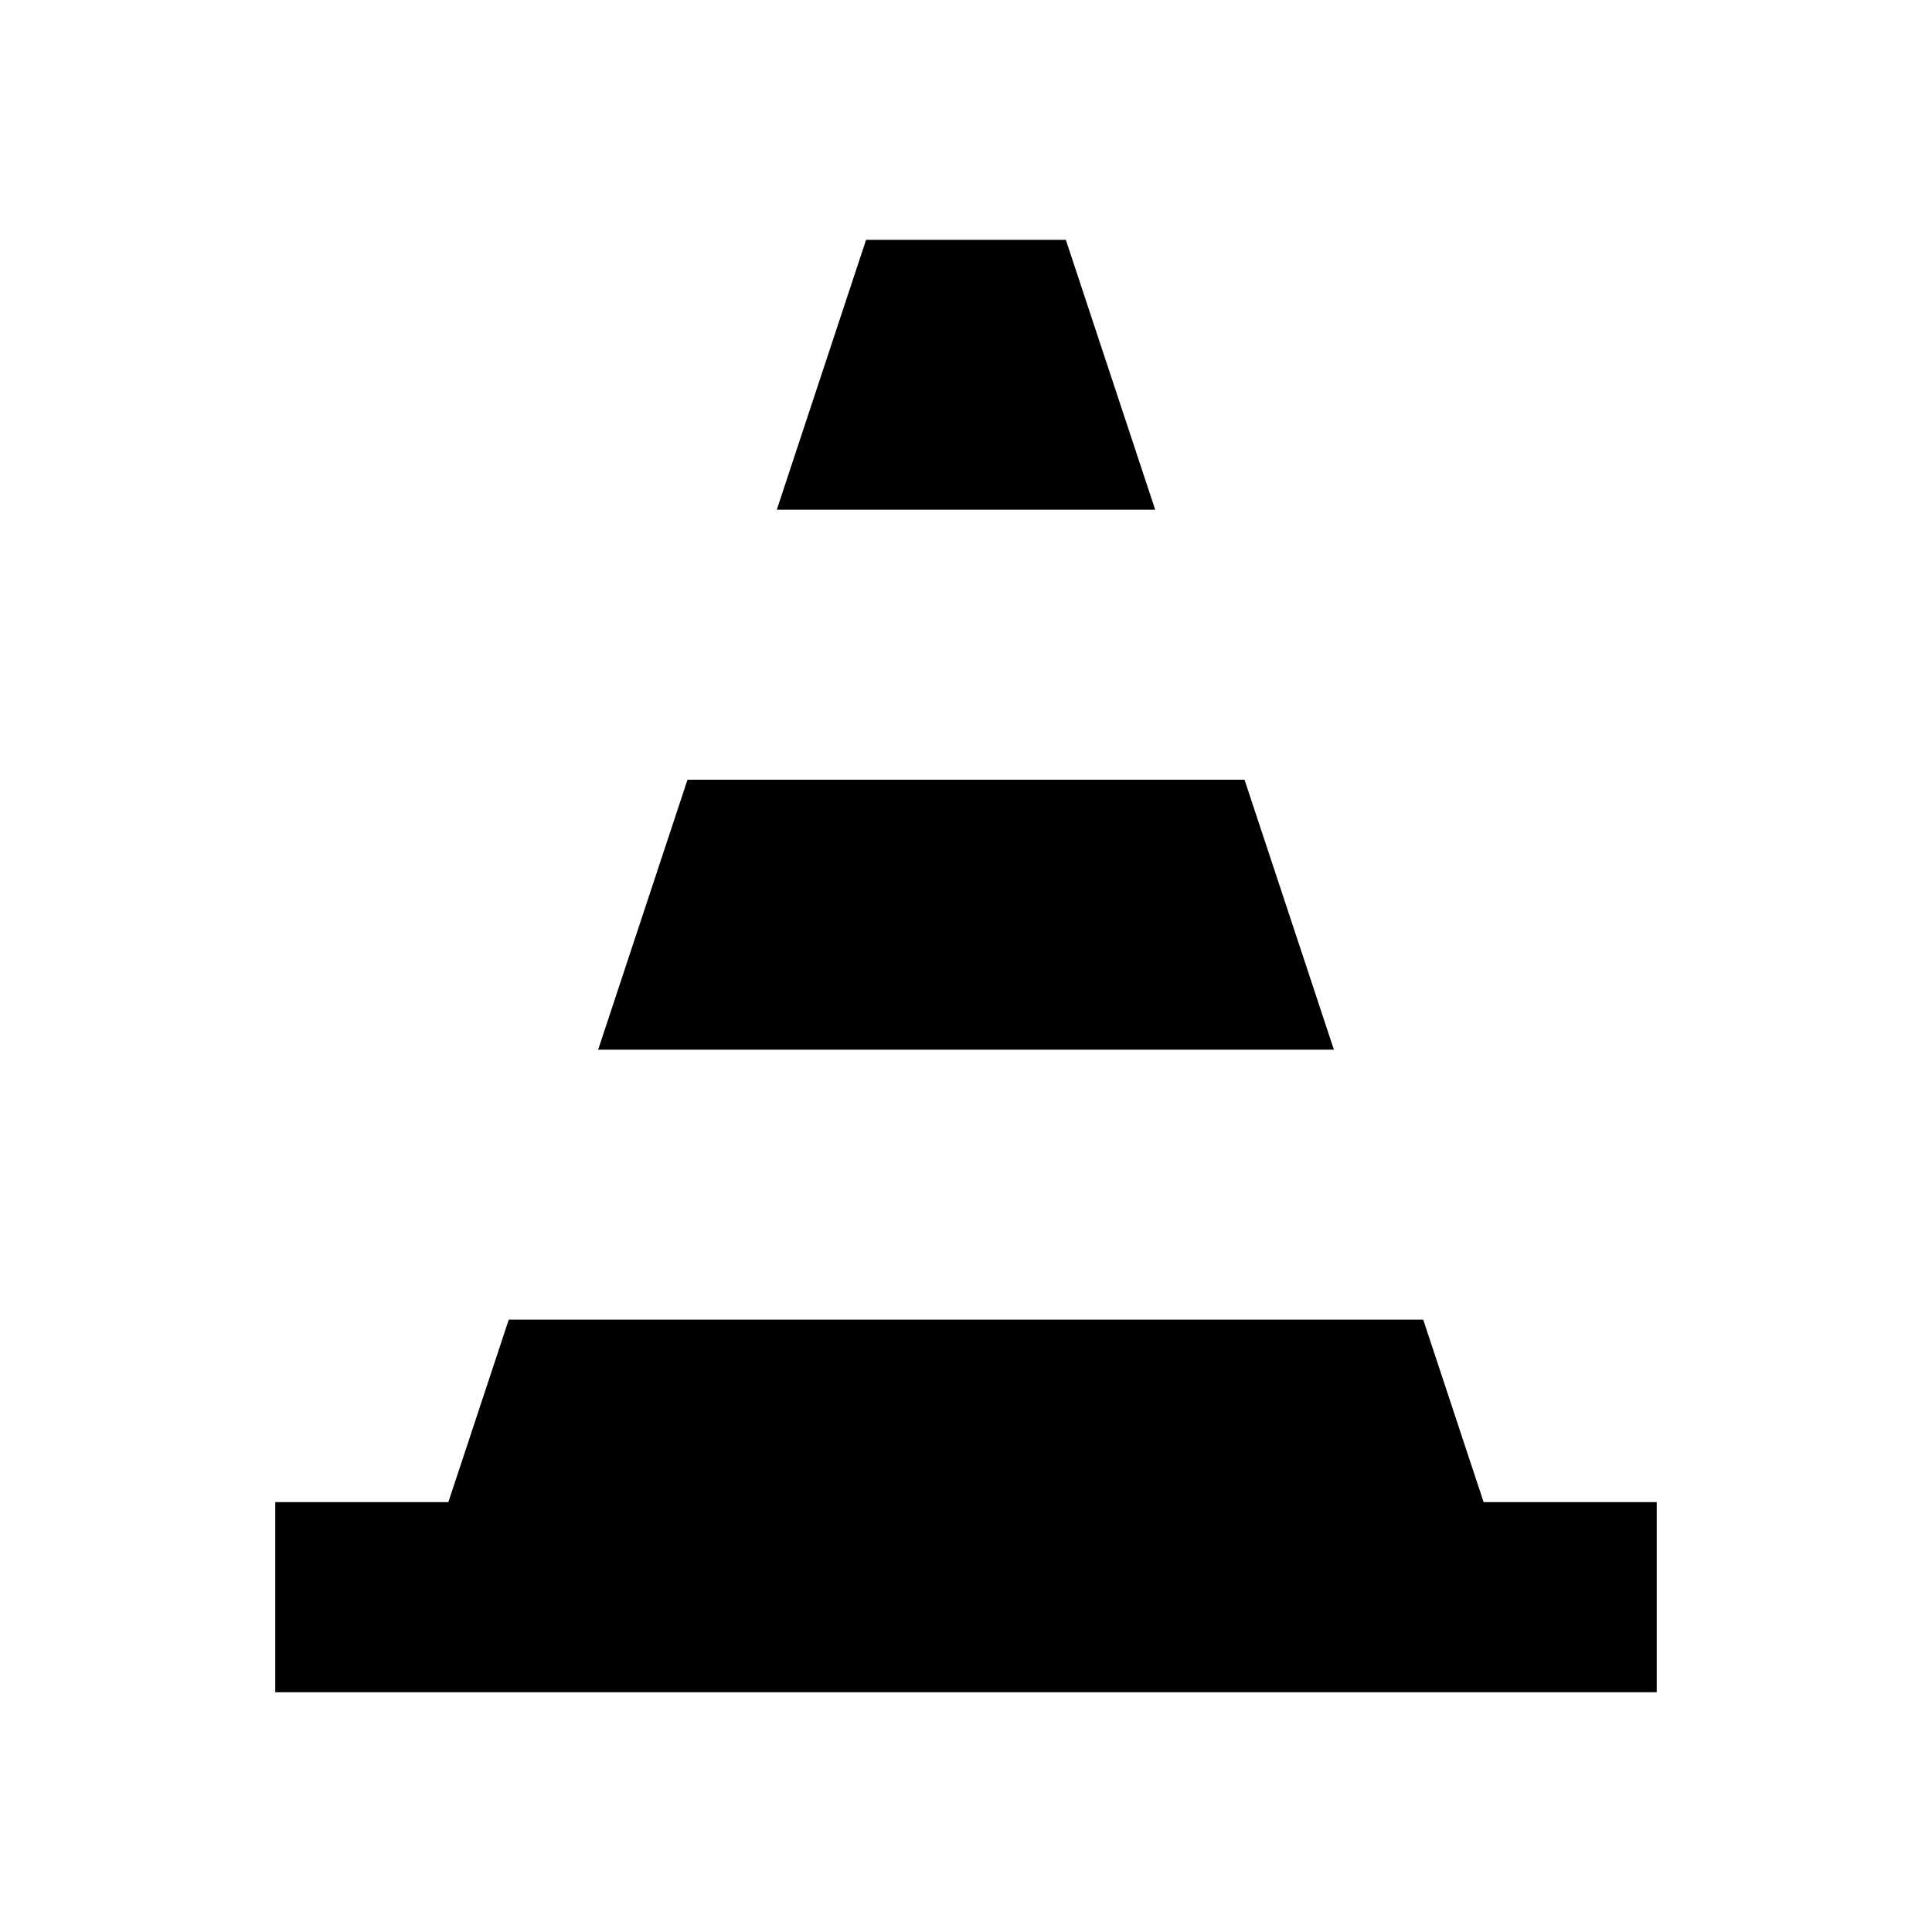 <?xml version="1.0" encoding="UTF-8"?>
<!-- The Best Svg Icon site in the world: iconSvg.co, Visit us! https://iconsvg.co -->
<svg fill="#000000" width="800px" height="800px" version="1.1" viewBox="144 144 512 512" xmlns="http://www.w3.org/2000/svg">
 <g fill-rule="evenodd">
  <path d="m537.17 542.07c-5.336-16.117-10.664-32.234-16-48.359h-242.34c-5.336 16.121-10.672 32.238-16.008 48.359h-45.875v50.383h366.1v-50.383z"/>
  <path d="m485.67 386.44c-3.953-11.93-7.898-23.871-11.859-35.805h-147.62c-3.949 11.934-7.898 23.875-11.848 35.805-3.945 11.906-7.883 23.824-11.828 35.734h194.98c-3.945-11.914-7.891-23.828-11.824-35.734z"/>
  <path d="m426.45 207.55h-26.48-26.449c-7.875 23.844-15.781 47.691-23.668 71.539h100.29c-7.902-23.848-15.797-47.691-23.688-71.539z"/>
 </g>
</svg>